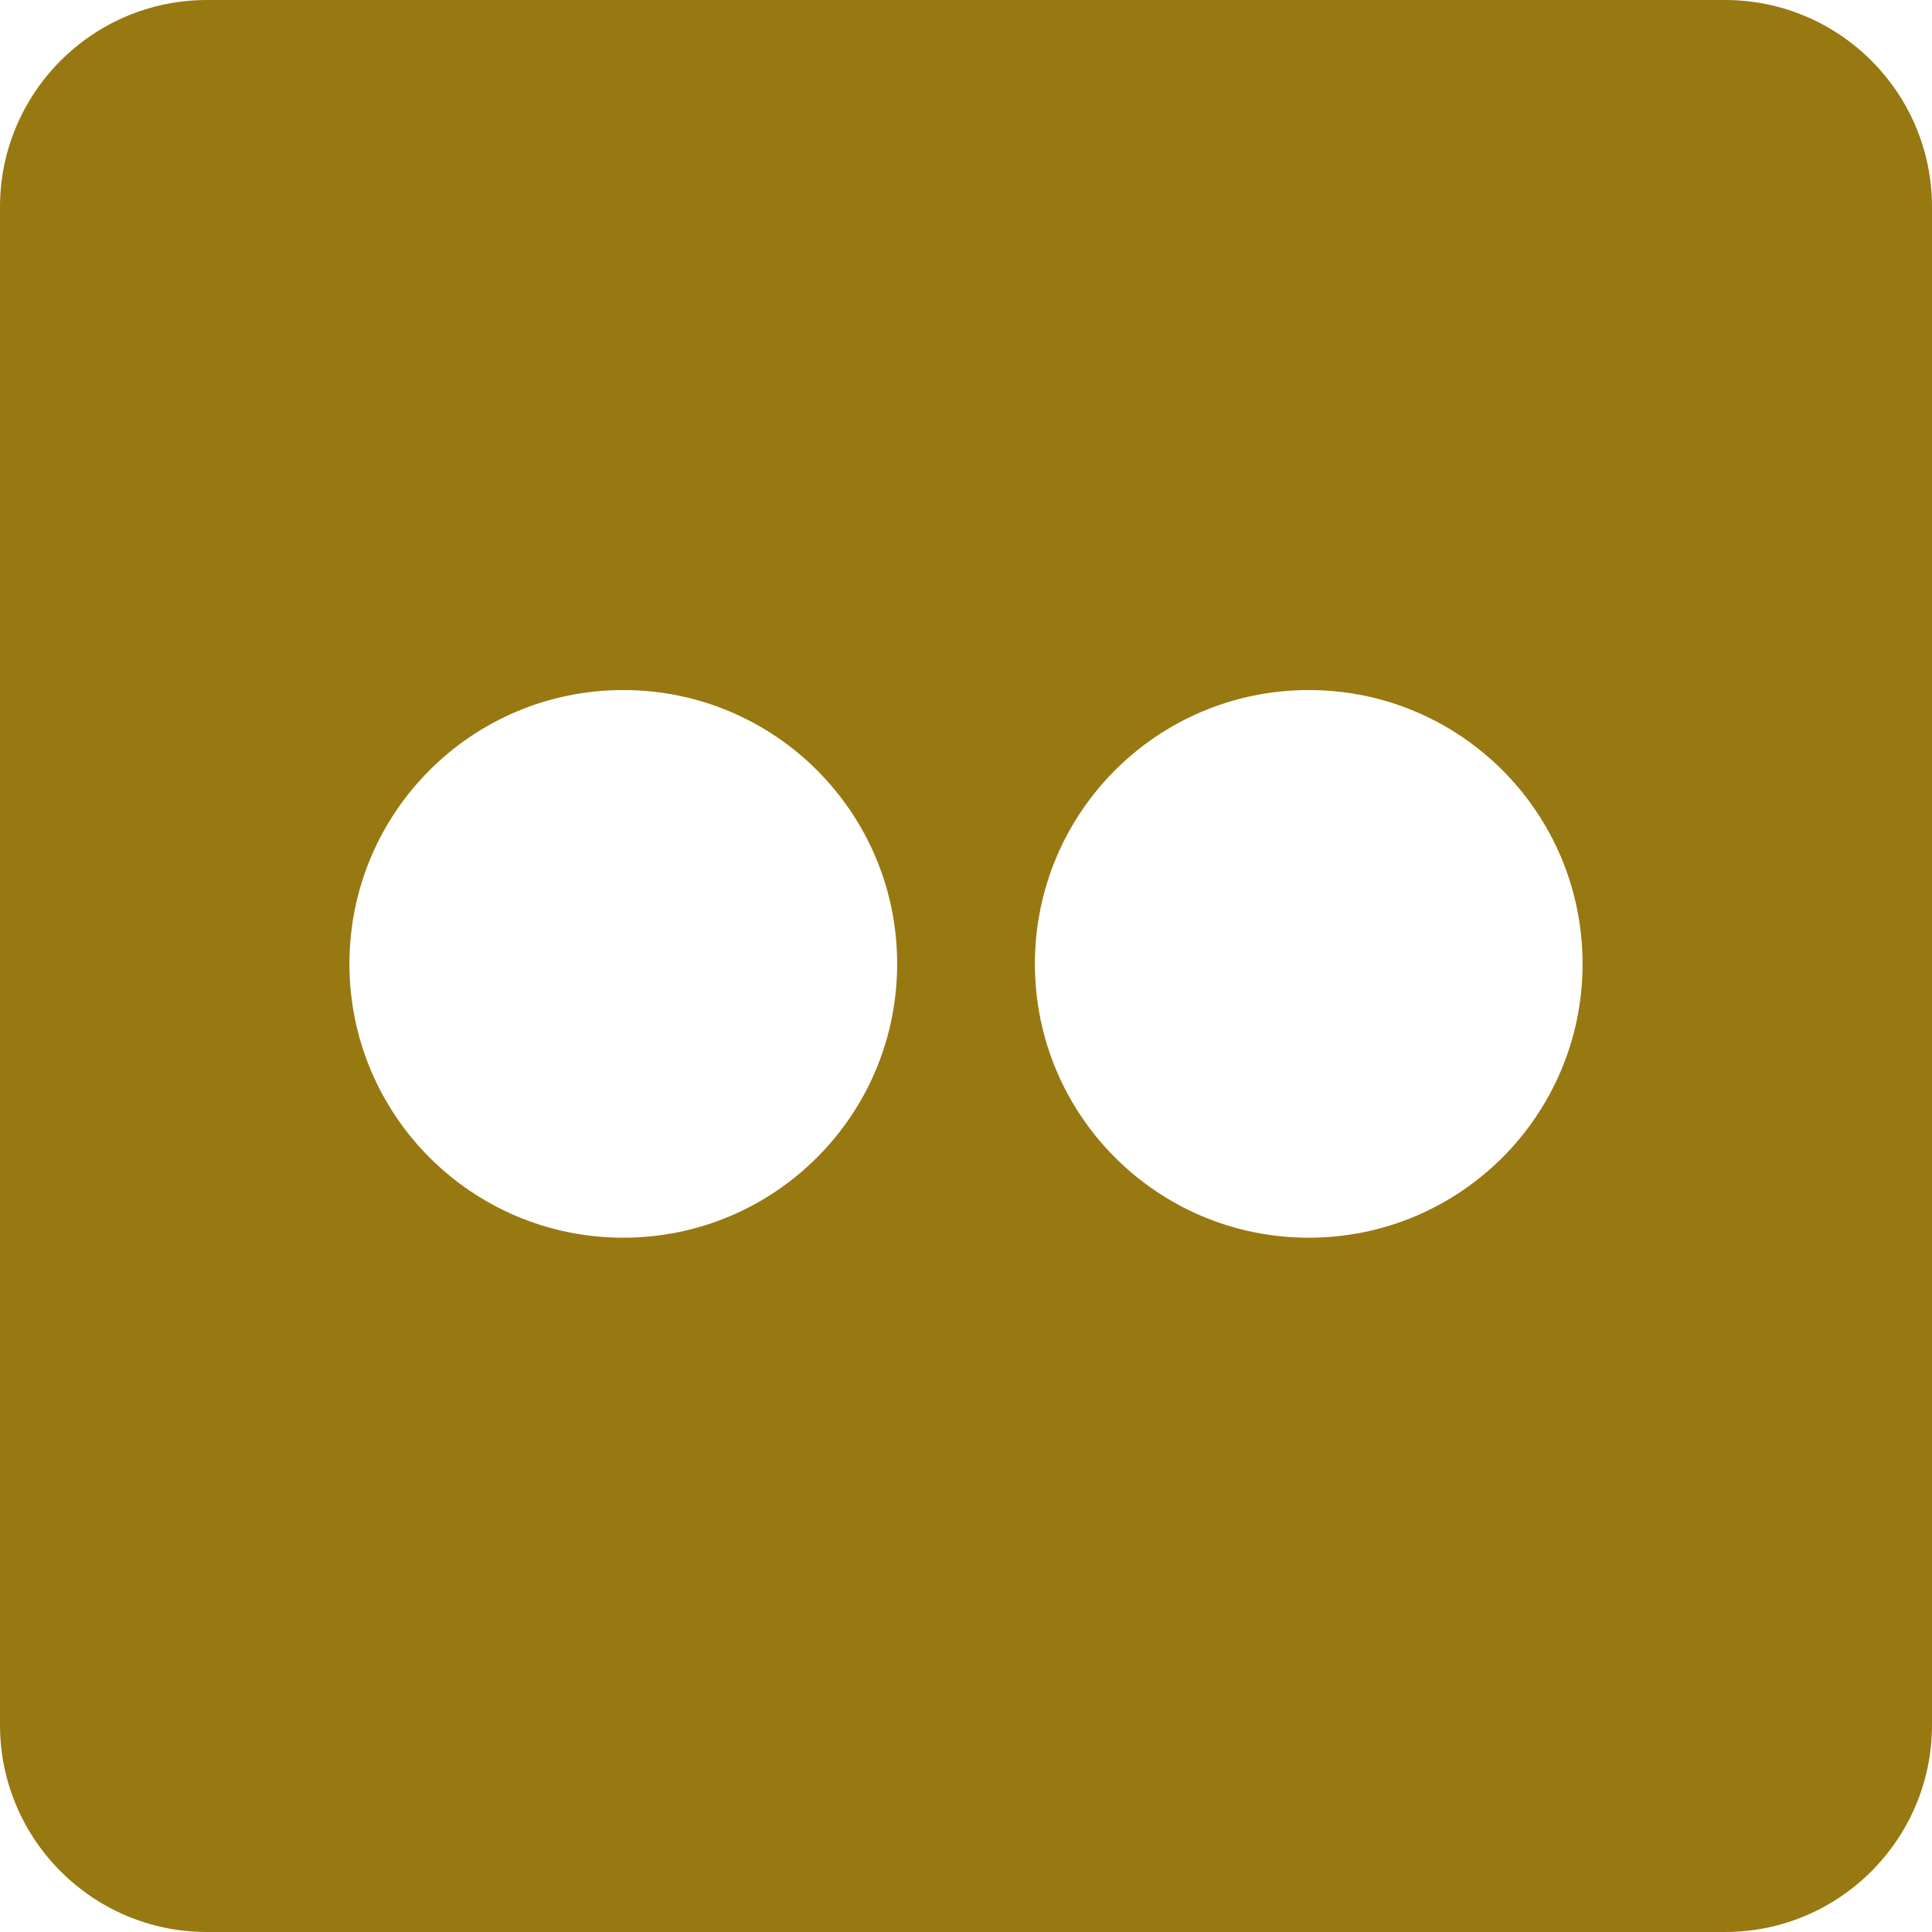 <svg width="30" height="30" viewBox="0 0 30 30" fill="none" xmlns="http://www.w3.org/2000/svg">
<path id="Subtract" d="M26.785 0C28.56 0 30 1.439 30 3.214V26.785C30 28.56 28.56 30 26.785 30H3.214C1.439 30 0 28.56 0 26.785V3.214C0 1.44 1.44 0 3.214 0H26.785ZM9.678 10.715C7.327 10.715 5.426 12.617 5.426 14.967C5.426 17.317 7.327 19.219 9.678 19.219C12.028 19.219 13.931 17.317 13.931 14.967C13.931 12.616 12.028 10.715 9.678 10.715ZM20.322 10.715C17.972 10.715 16.07 12.617 16.07 14.967C16.07 17.317 17.972 19.219 20.322 19.219C22.672 19.219 24.574 17.317 24.574 14.967C24.574 12.616 22.673 10.715 20.322 10.715Z" fill="#987811"/>
</svg>
